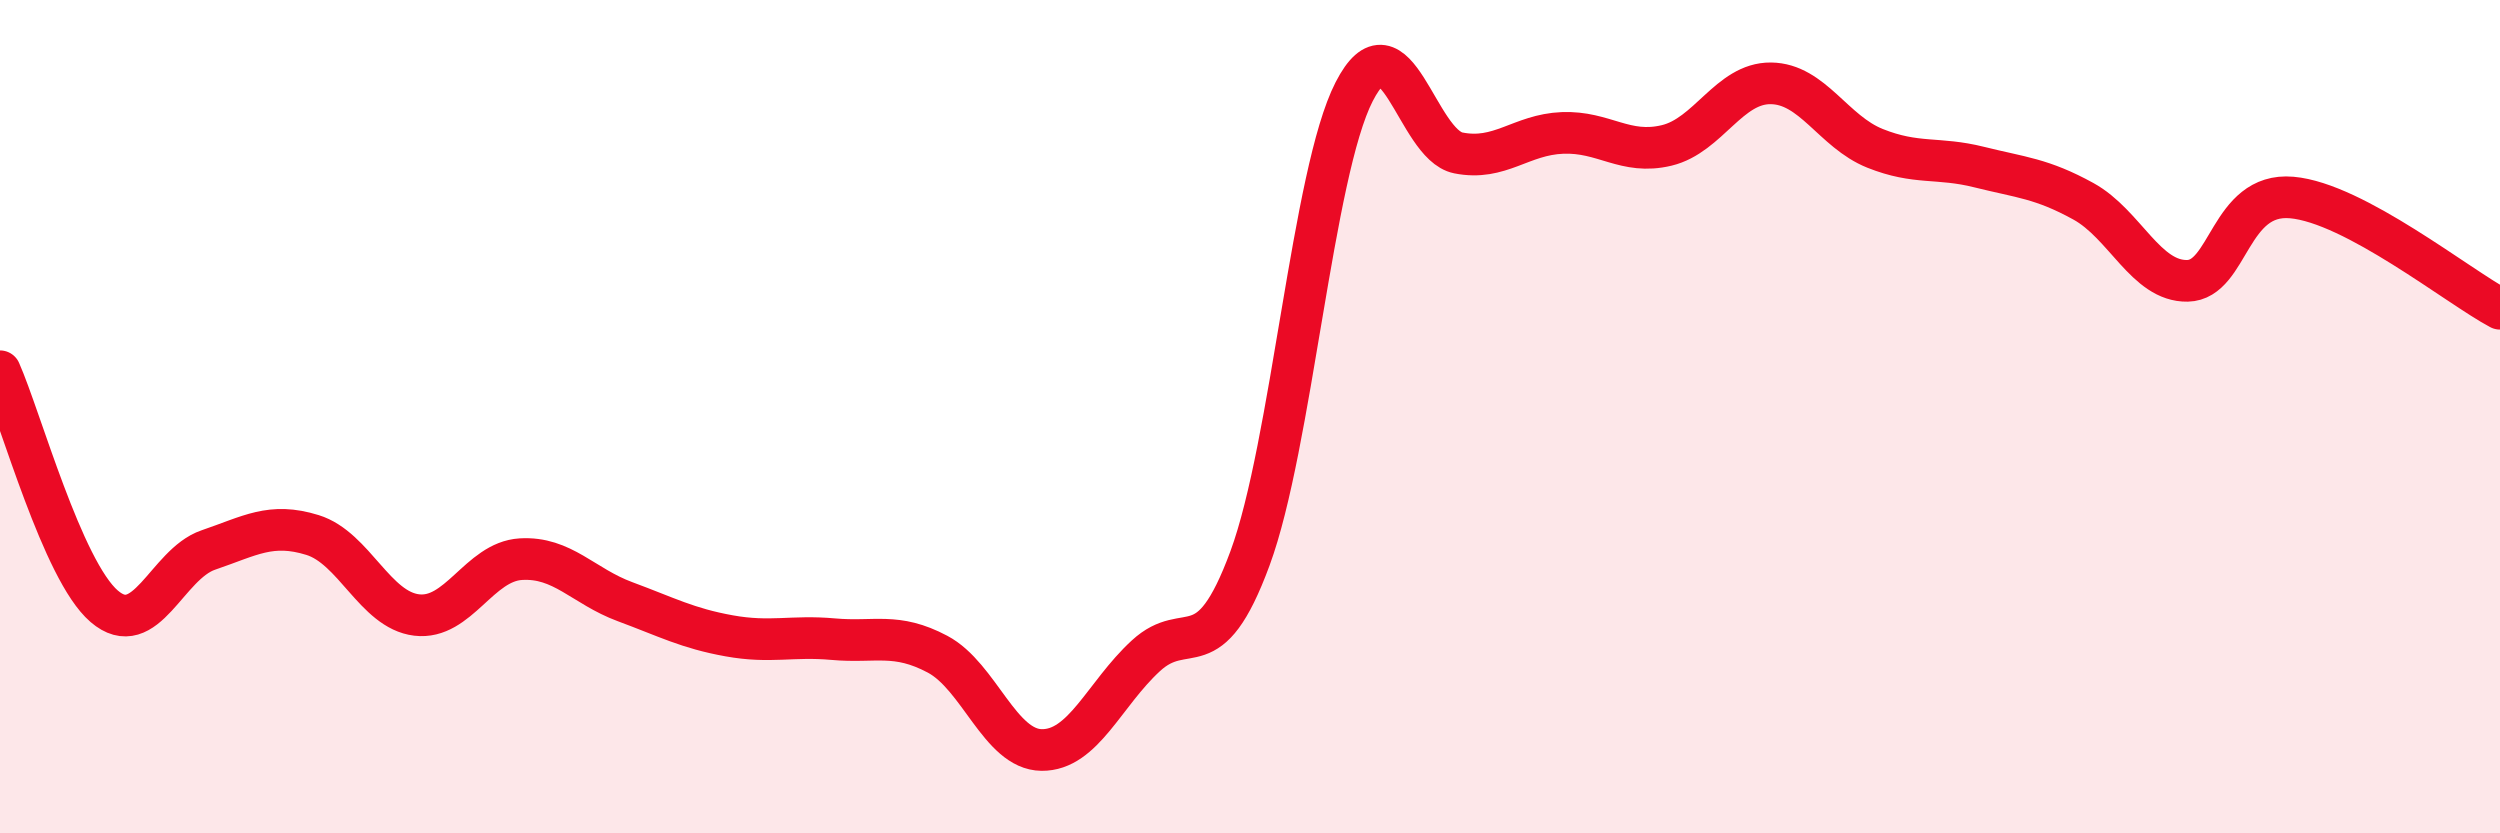
    <svg width="60" height="20" viewBox="0 0 60 20" xmlns="http://www.w3.org/2000/svg">
      <path
        d="M 0,8.91 C 0.5,10.04 1.5,13.69 2.5,14.55 C 3.5,15.41 4,13.54 5,13.2 C 6,12.86 6.5,12.53 7.5,12.84 C 8.5,13.15 9,14.64 10,14.76 C 11,14.88 11.5,13.48 12.5,13.42 C 13.5,13.36 14,14.07 15,14.44 C 16,14.81 16.5,15.08 17.5,15.26 C 18.5,15.44 19,15.25 20,15.34 C 21,15.43 21.5,15.17 22.5,15.7 C 23.5,16.23 24,17.99 25,18 C 26,18.01 26.5,16.66 27.5,15.74 C 28.5,14.82 29,16.11 30,13.4 C 31,10.69 31.5,4.15 32.5,2.2 C 33.5,0.25 34,3.47 35,3.67 C 36,3.87 36.5,3.23 37.5,3.19 C 38.5,3.15 39,3.73 40,3.49 C 41,3.25 41.5,1.99 42.5,2 C 43.5,2.01 44,3.16 45,3.56 C 46,3.96 46.5,3.76 47.5,4.01 C 48.5,4.26 49,4.28 50,4.83 C 51,5.38 51.5,6.76 52.5,6.74 C 53.5,6.72 53.5,4.61 55,4.74 C 56.5,4.87 59,6.88 60,7.41L60 20L0 20Z"
        fill="#EB0A25"
        opacity="0.1"
        stroke-linecap="round"
        stroke-linejoin="round"
      />
      <path
        d="M 0,8.91 C 0.5,10.04 1.5,13.69 2.5,14.55 C 3.5,15.41 4,13.54 5,13.2 C 6,12.86 6.5,12.53 7.5,12.84 C 8.5,13.15 9,14.64 10,14.76 C 11,14.88 11.5,13.48 12.5,13.42 C 13.5,13.36 14,14.07 15,14.44 C 16,14.81 16.5,15.08 17.5,15.26 C 18.5,15.44 19,15.25 20,15.34 C 21,15.43 21.5,15.17 22.5,15.7 C 23.5,16.23 24,17.99 25,18 C 26,18.01 26.5,16.66 27.5,15.74 C 28.5,14.82 29,16.11 30,13.4 C 31,10.69 31.5,4.15 32.5,2.2 C 33.5,0.25 34,3.47 35,3.67 C 36,3.87 36.5,3.23 37.5,3.19 C 38.5,3.15 39,3.73 40,3.49 C 41,3.25 41.5,1.99 42.5,2 C 43.5,2.01 44,3.16 45,3.56 C 46,3.96 46.5,3.76 47.5,4.01 C 48.5,4.26 49,4.28 50,4.83 C 51,5.38 51.5,6.76 52.5,6.74 C 53.5,6.72 53.5,4.61 55,4.74 C 56.5,4.87 59,6.88 60,7.41"
        stroke="#EB0A25"
        stroke-width="1"
        fill="none"
        stroke-linecap="round"
        stroke-linejoin="round"
      />
    </svg>
  